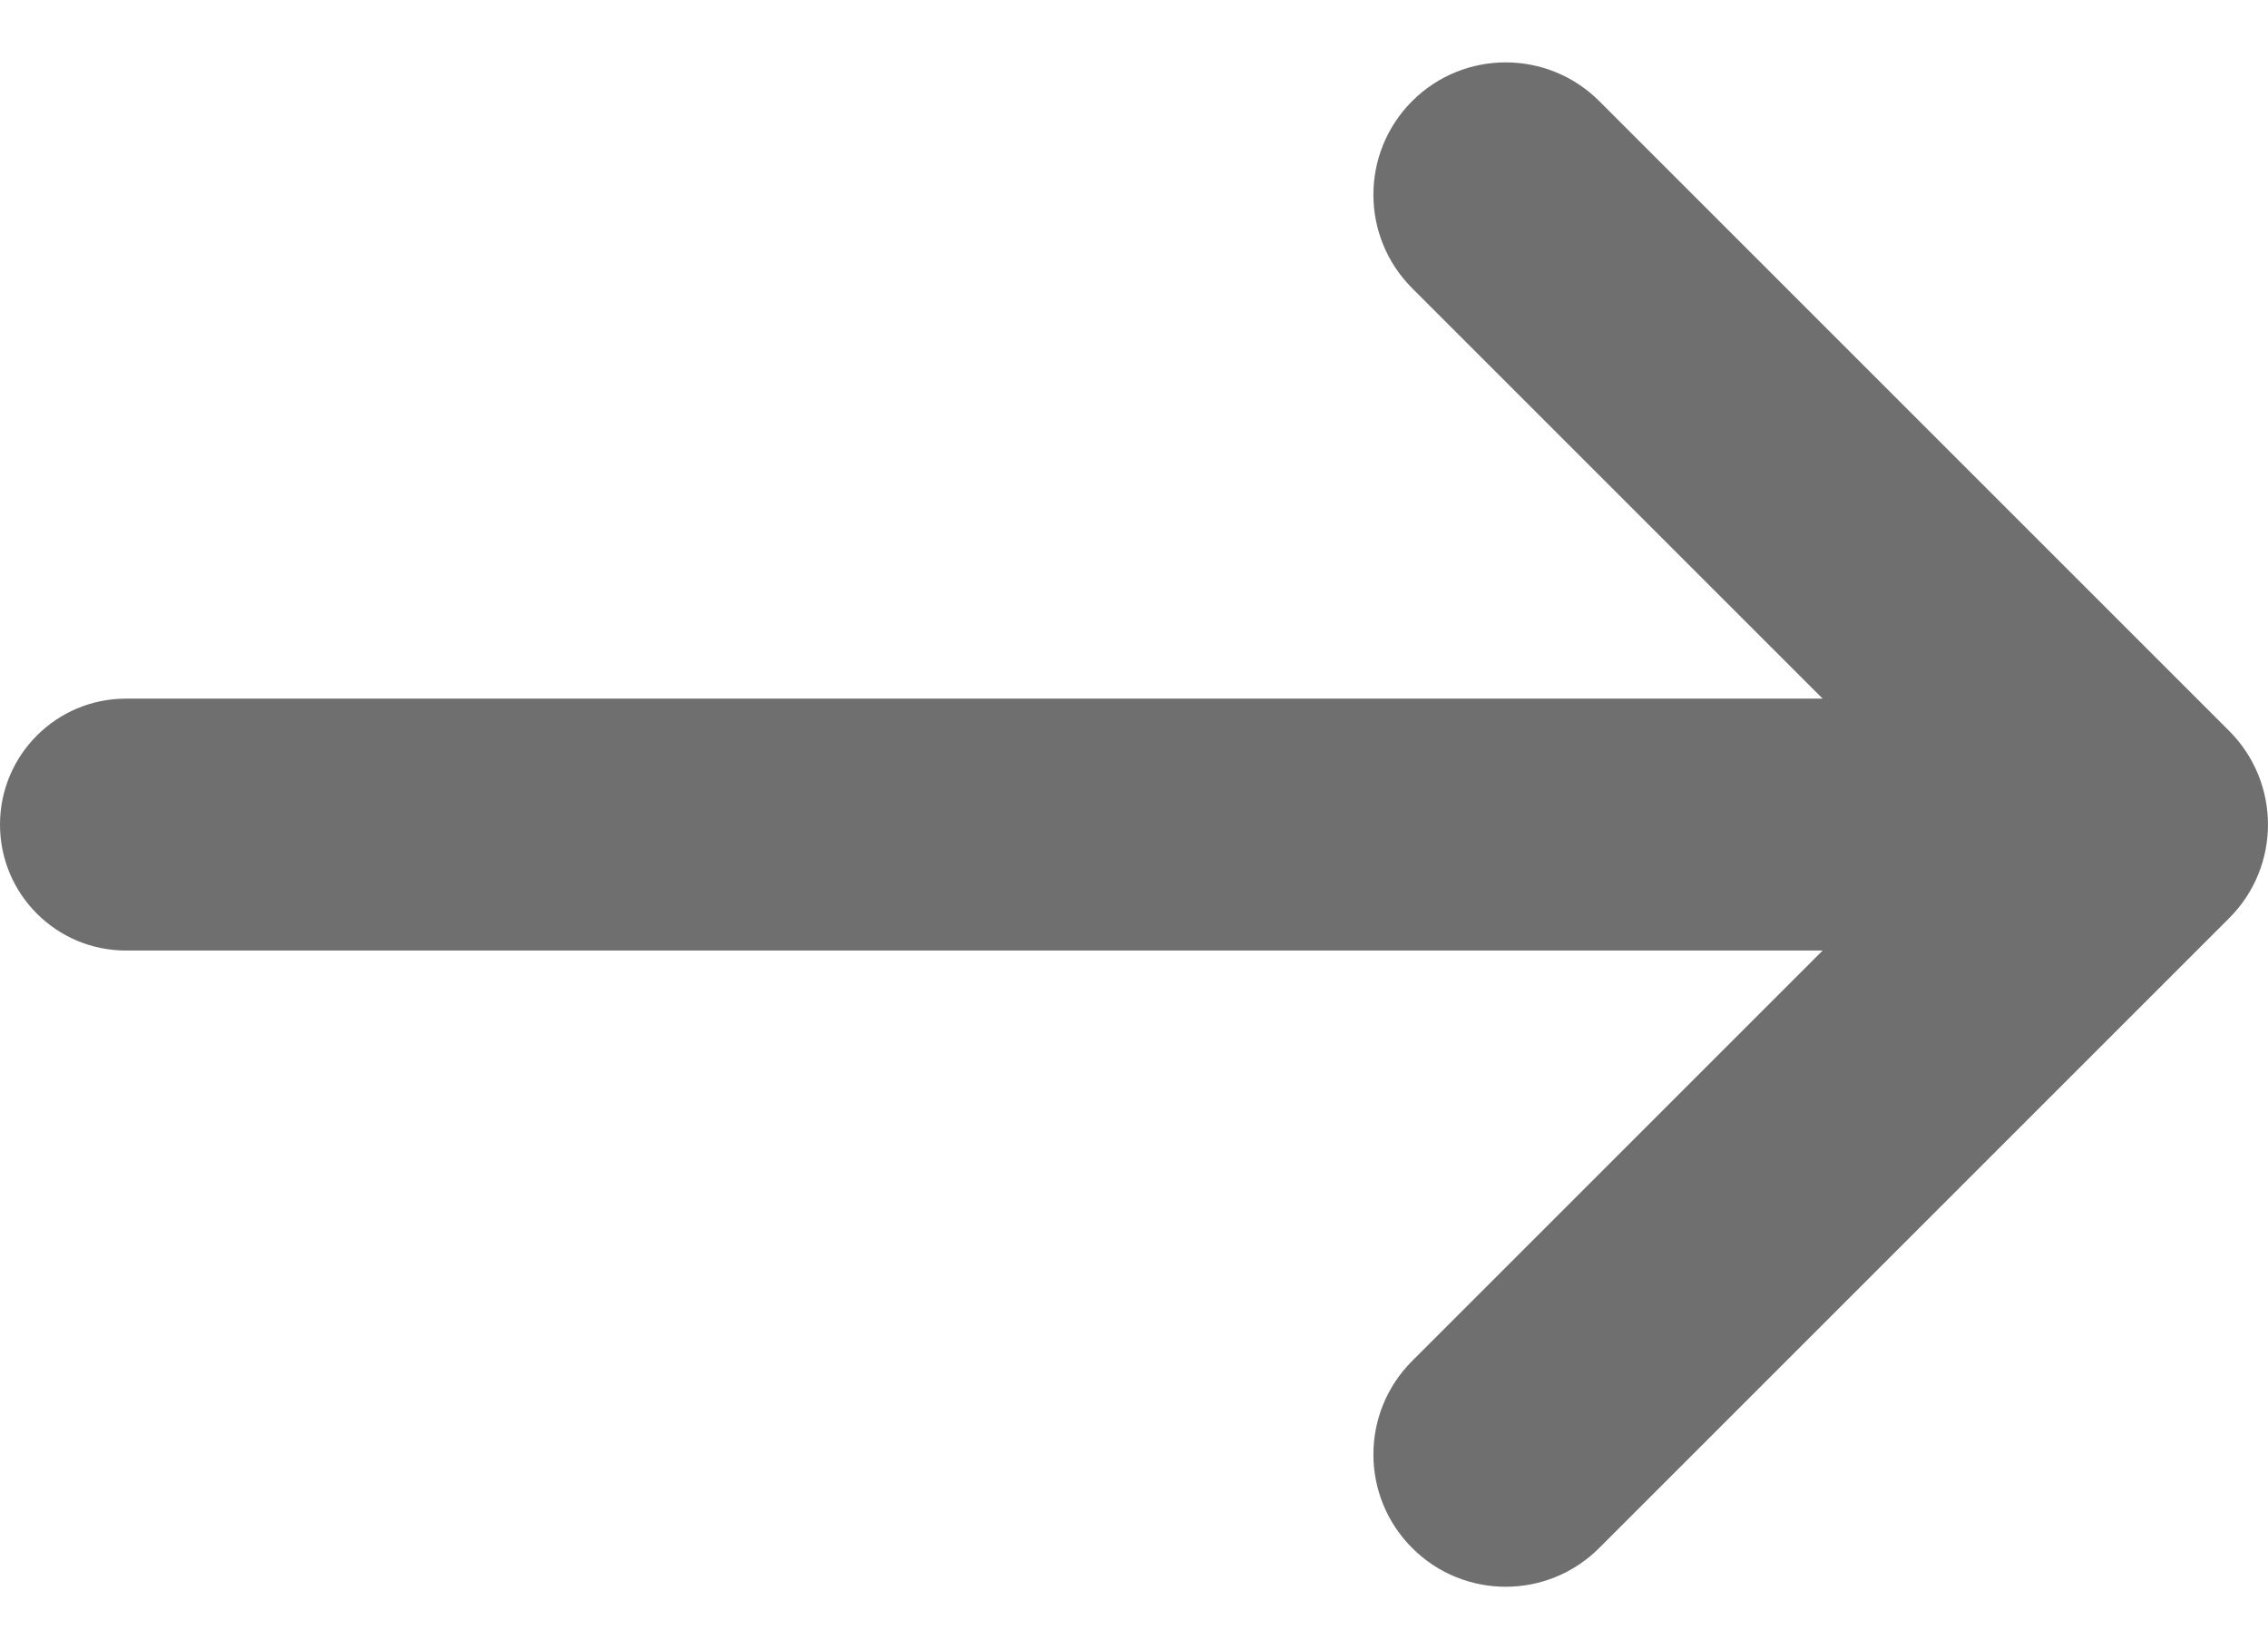<svg width="22" height="16" viewBox="0 0 22 16" fill="none" xmlns="http://www.w3.org/2000/svg">
<path d="M17.68 6.778H1.222C0.547 6.778 0 7.325 0 8C0 8.675 0.547 9.222 1.222 9.222H17.68L13.698 13.204C13.197 13.705 13.197 14.517 13.698 15.018C14.199 15.52 15.012 15.52 15.513 15.018L21.624 8.907C22.125 8.406 22.125 7.594 21.624 7.092L15.513 0.981C15.012 0.48 14.199 0.48 13.698 0.981C13.197 1.483 13.197 2.295 13.698 2.796L17.68 6.778Z" fill="#6F6F6F"/>
</svg>
